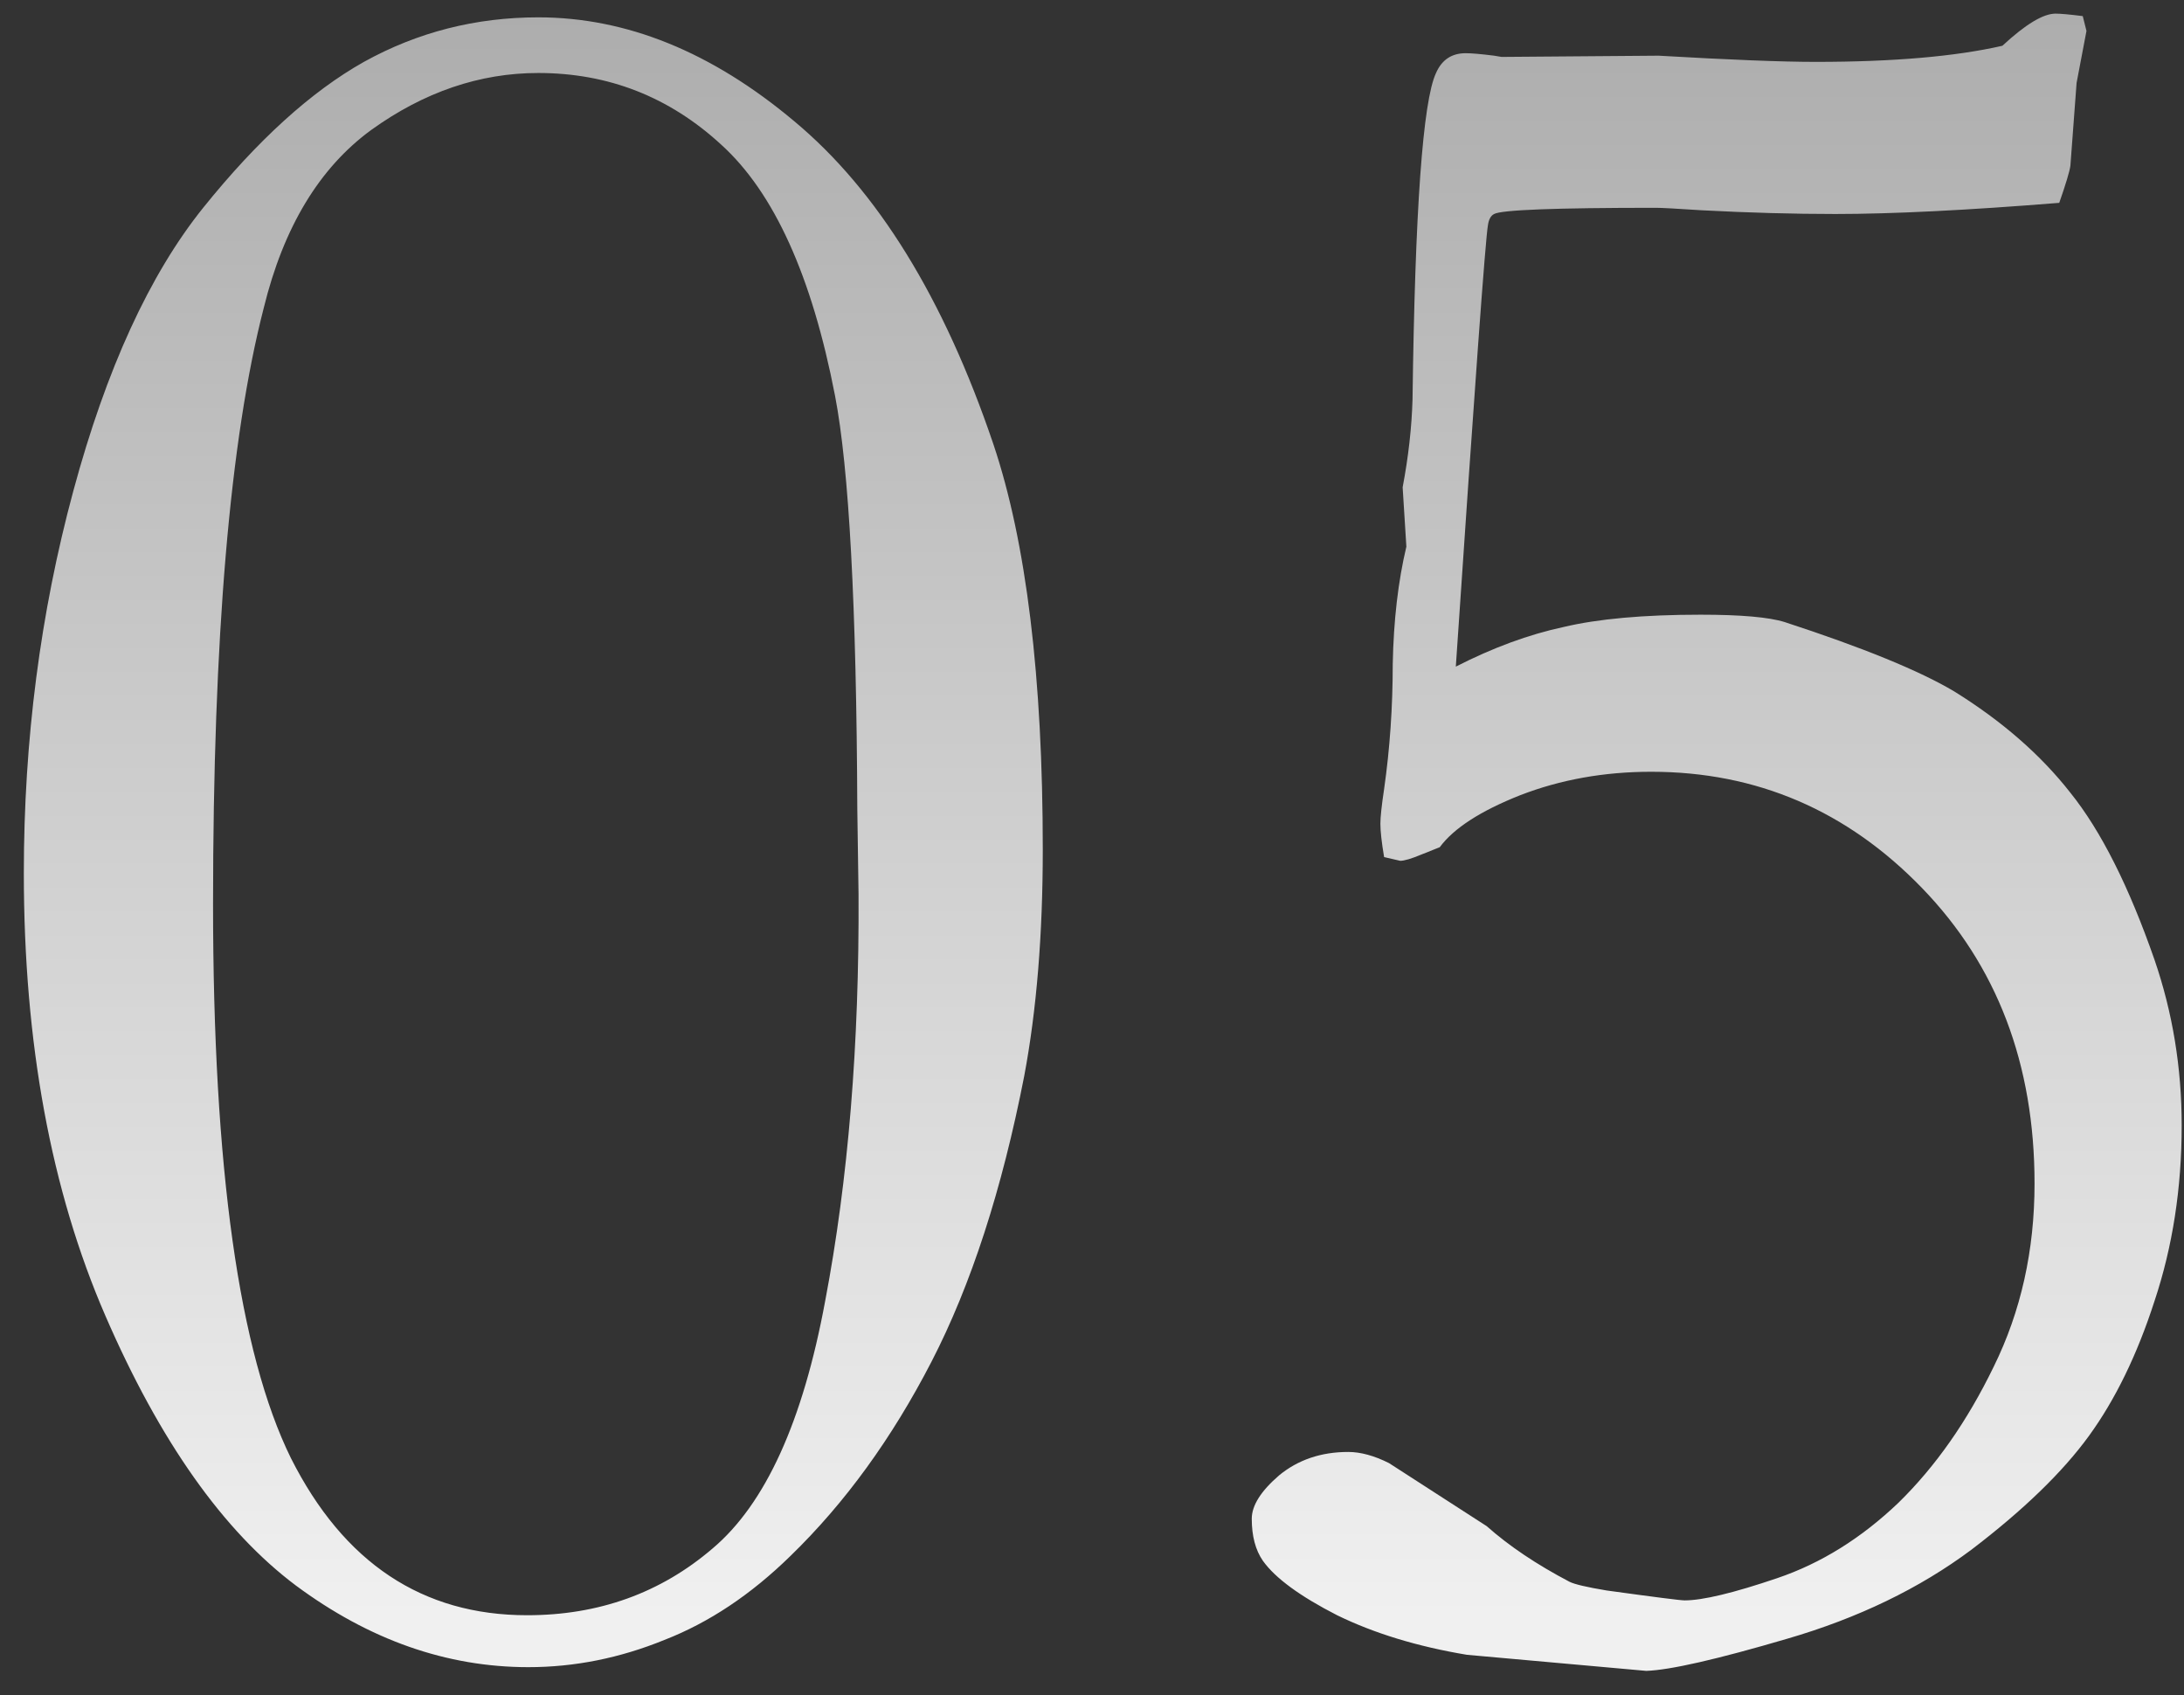<?xml version="1.0" encoding="UTF-8"?> <svg xmlns="http://www.w3.org/2000/svg" width="67" height="52" viewBox="0 0 67 52" fill="none"><rect x="0" y="0" width="67" height="52" fill="#333333" stroke="none"/><path d="M31.99 26.063C31.99 28.668 31.801 30.982 31.421 33.005C30.738 36.495 29.79 39.416 28.576 41.768C27.362 44.12 25.921 46.105 24.252 47.724C23.038 48.913 21.748 49.772 20.382 50.303C19.016 50.86 17.625 51.138 16.209 51.138C13.705 51.138 11.328 50.303 9.077 48.634C6.852 46.965 4.904 44.209 3.235 40.364C1.566 36.52 0.731 31.993 0.731 26.783C0.731 22.712 1.237 18.804 2.249 15.061C3.26 11.318 4.588 8.422 6.232 6.374C7.901 4.3 9.545 2.808 11.164 1.898C12.808 0.987 14.591 0.532 16.513 0.532C19.219 0.532 21.836 1.594 24.365 3.718C26.92 5.843 28.956 9.143 30.473 13.62C31.485 16.629 31.99 20.777 31.99 26.063ZM26.3 24.811C26.275 18.589 26.047 14.366 25.617 12.14C24.909 8.473 23.746 5.906 22.127 4.439C20.534 2.972 18.662 2.239 16.513 2.239C14.717 2.239 13.01 2.821 11.391 3.984C9.798 5.147 8.698 6.968 8.091 9.447C7.054 13.468 6.536 19.563 6.536 27.732C6.536 35.825 7.332 41.49 8.925 44.727C10.544 47.939 12.959 49.545 16.171 49.545C18.372 49.545 20.268 48.862 21.862 47.496C23.48 46.131 24.631 43.602 25.314 39.909C26.022 36.191 26.363 32.031 26.338 27.428L26.3 24.811ZM63.173 6.222C60.341 6.45 58.052 6.564 56.307 6.564C55.017 6.564 53.652 6.526 52.21 6.45C51.426 6.399 50.958 6.374 50.806 6.374C47.721 6.374 46.065 6.437 45.837 6.564C45.736 6.614 45.672 6.728 45.647 6.905C45.571 7.31 45.243 11.824 44.661 20.448C45.799 19.866 46.899 19.462 47.961 19.234C49.023 18.981 50.427 18.855 52.172 18.855C53.411 18.855 54.271 18.931 54.752 19.082C57.154 19.866 58.887 20.575 59.949 21.207C61.416 22.117 62.605 23.154 63.515 24.317C64.451 25.481 65.311 27.188 66.095 29.439C66.651 31.057 66.929 32.752 66.929 34.522C66.929 36.444 66.651 38.24 66.095 39.909C65.564 41.553 64.893 42.931 64.084 44.044C63.275 45.157 62.073 46.32 60.48 47.534C58.887 48.723 57.003 49.633 54.828 50.266C52.678 50.898 51.236 51.227 50.503 51.252L45.002 50.759C43.485 50.506 42.157 50.101 41.019 49.545C39.881 48.963 39.122 48.407 38.743 47.876C38.515 47.547 38.401 47.117 38.401 46.586C38.401 46.181 38.68 45.739 39.236 45.258C39.818 44.778 40.526 44.537 41.361 44.537C41.74 44.537 42.157 44.651 42.612 44.879L45.609 46.813C46.292 47.42 47.139 47.989 48.151 48.52C48.303 48.596 48.682 48.685 49.289 48.786C50.756 48.988 51.553 49.09 51.679 49.09C52.235 49.09 53.184 48.862 54.524 48.407C55.865 47.952 57.104 47.18 58.242 46.093C59.38 44.98 60.354 43.589 61.163 41.92C61.998 40.225 62.415 38.354 62.415 36.305C62.415 32.638 61.264 29.616 58.963 27.239C56.661 24.861 53.892 23.673 50.655 23.673C49.213 23.673 47.873 23.913 46.634 24.393C45.42 24.874 44.598 25.405 44.168 25.987L43.599 26.214C43.295 26.341 43.08 26.404 42.954 26.404L42.461 26.29C42.385 25.835 42.347 25.494 42.347 25.266C42.347 25.064 42.385 24.709 42.461 24.204C42.638 22.965 42.726 21.687 42.726 20.372C42.752 19.032 42.891 17.831 43.144 16.768L43.03 14.947C43.207 14.012 43.308 13.114 43.333 12.254C43.409 6.437 43.649 3.099 44.054 2.239C44.231 1.834 44.535 1.632 44.964 1.632C45.141 1.632 45.432 1.657 45.837 1.708L46.065 1.746L50.882 1.708C53.057 1.834 54.663 1.898 55.7 1.898C58.078 1.898 59.987 1.733 61.428 1.404C62.137 0.747 62.68 0.418 63.06 0.418C63.212 0.418 63.49 0.443 63.894 0.494L64.008 0.949L63.705 2.542L63.515 5.084C63.49 5.261 63.376 5.641 63.173 6.222Z" fill="url(#paint0_linear_45_768)"></path><defs><linearGradient id="paint0_linear_45_768" x1="34.5" y1="-4" x2="34.5" y2="58" gradientUnits="userSpaceOnUse"><stop stop-color="#A7A7A7"></stop><stop offset="0.865" stop-color="#F0F0F0"></stop></linearGradient></defs></svg> 